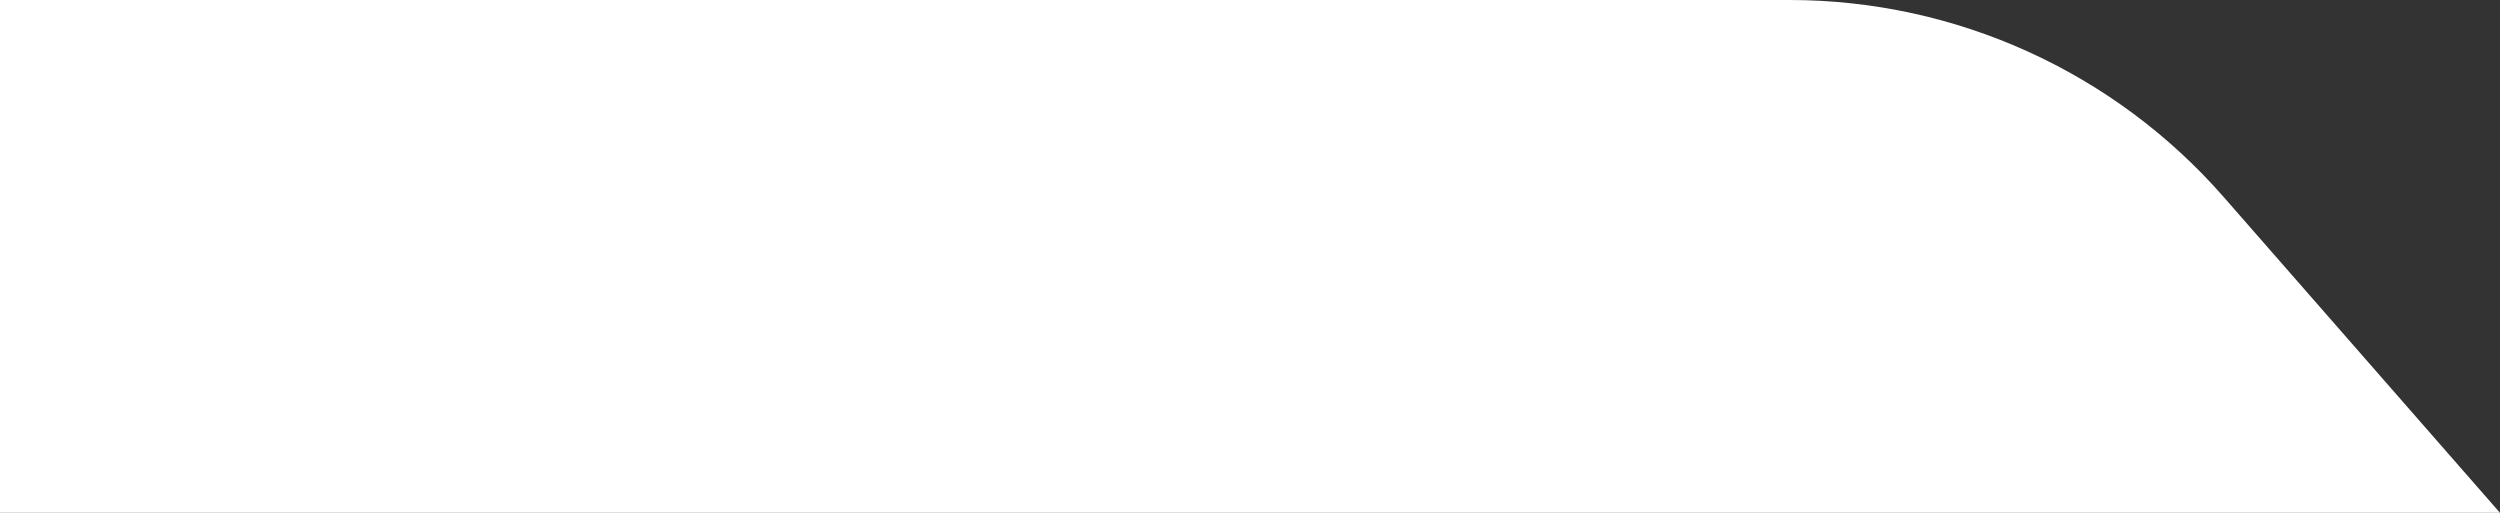 <svg width="39" height="8" viewBox="0 0 39 8" fill="none" xmlns="http://www.w3.org/2000/svg">
<rect x="0" y="0" width="39" height="8" fill="#333333" stroke="none"/>
<path d="M0 8H39L34.689 3.073C32.98 1.12 30.511 0 27.916 0H0V8Z" fill="white"/>
</svg>

